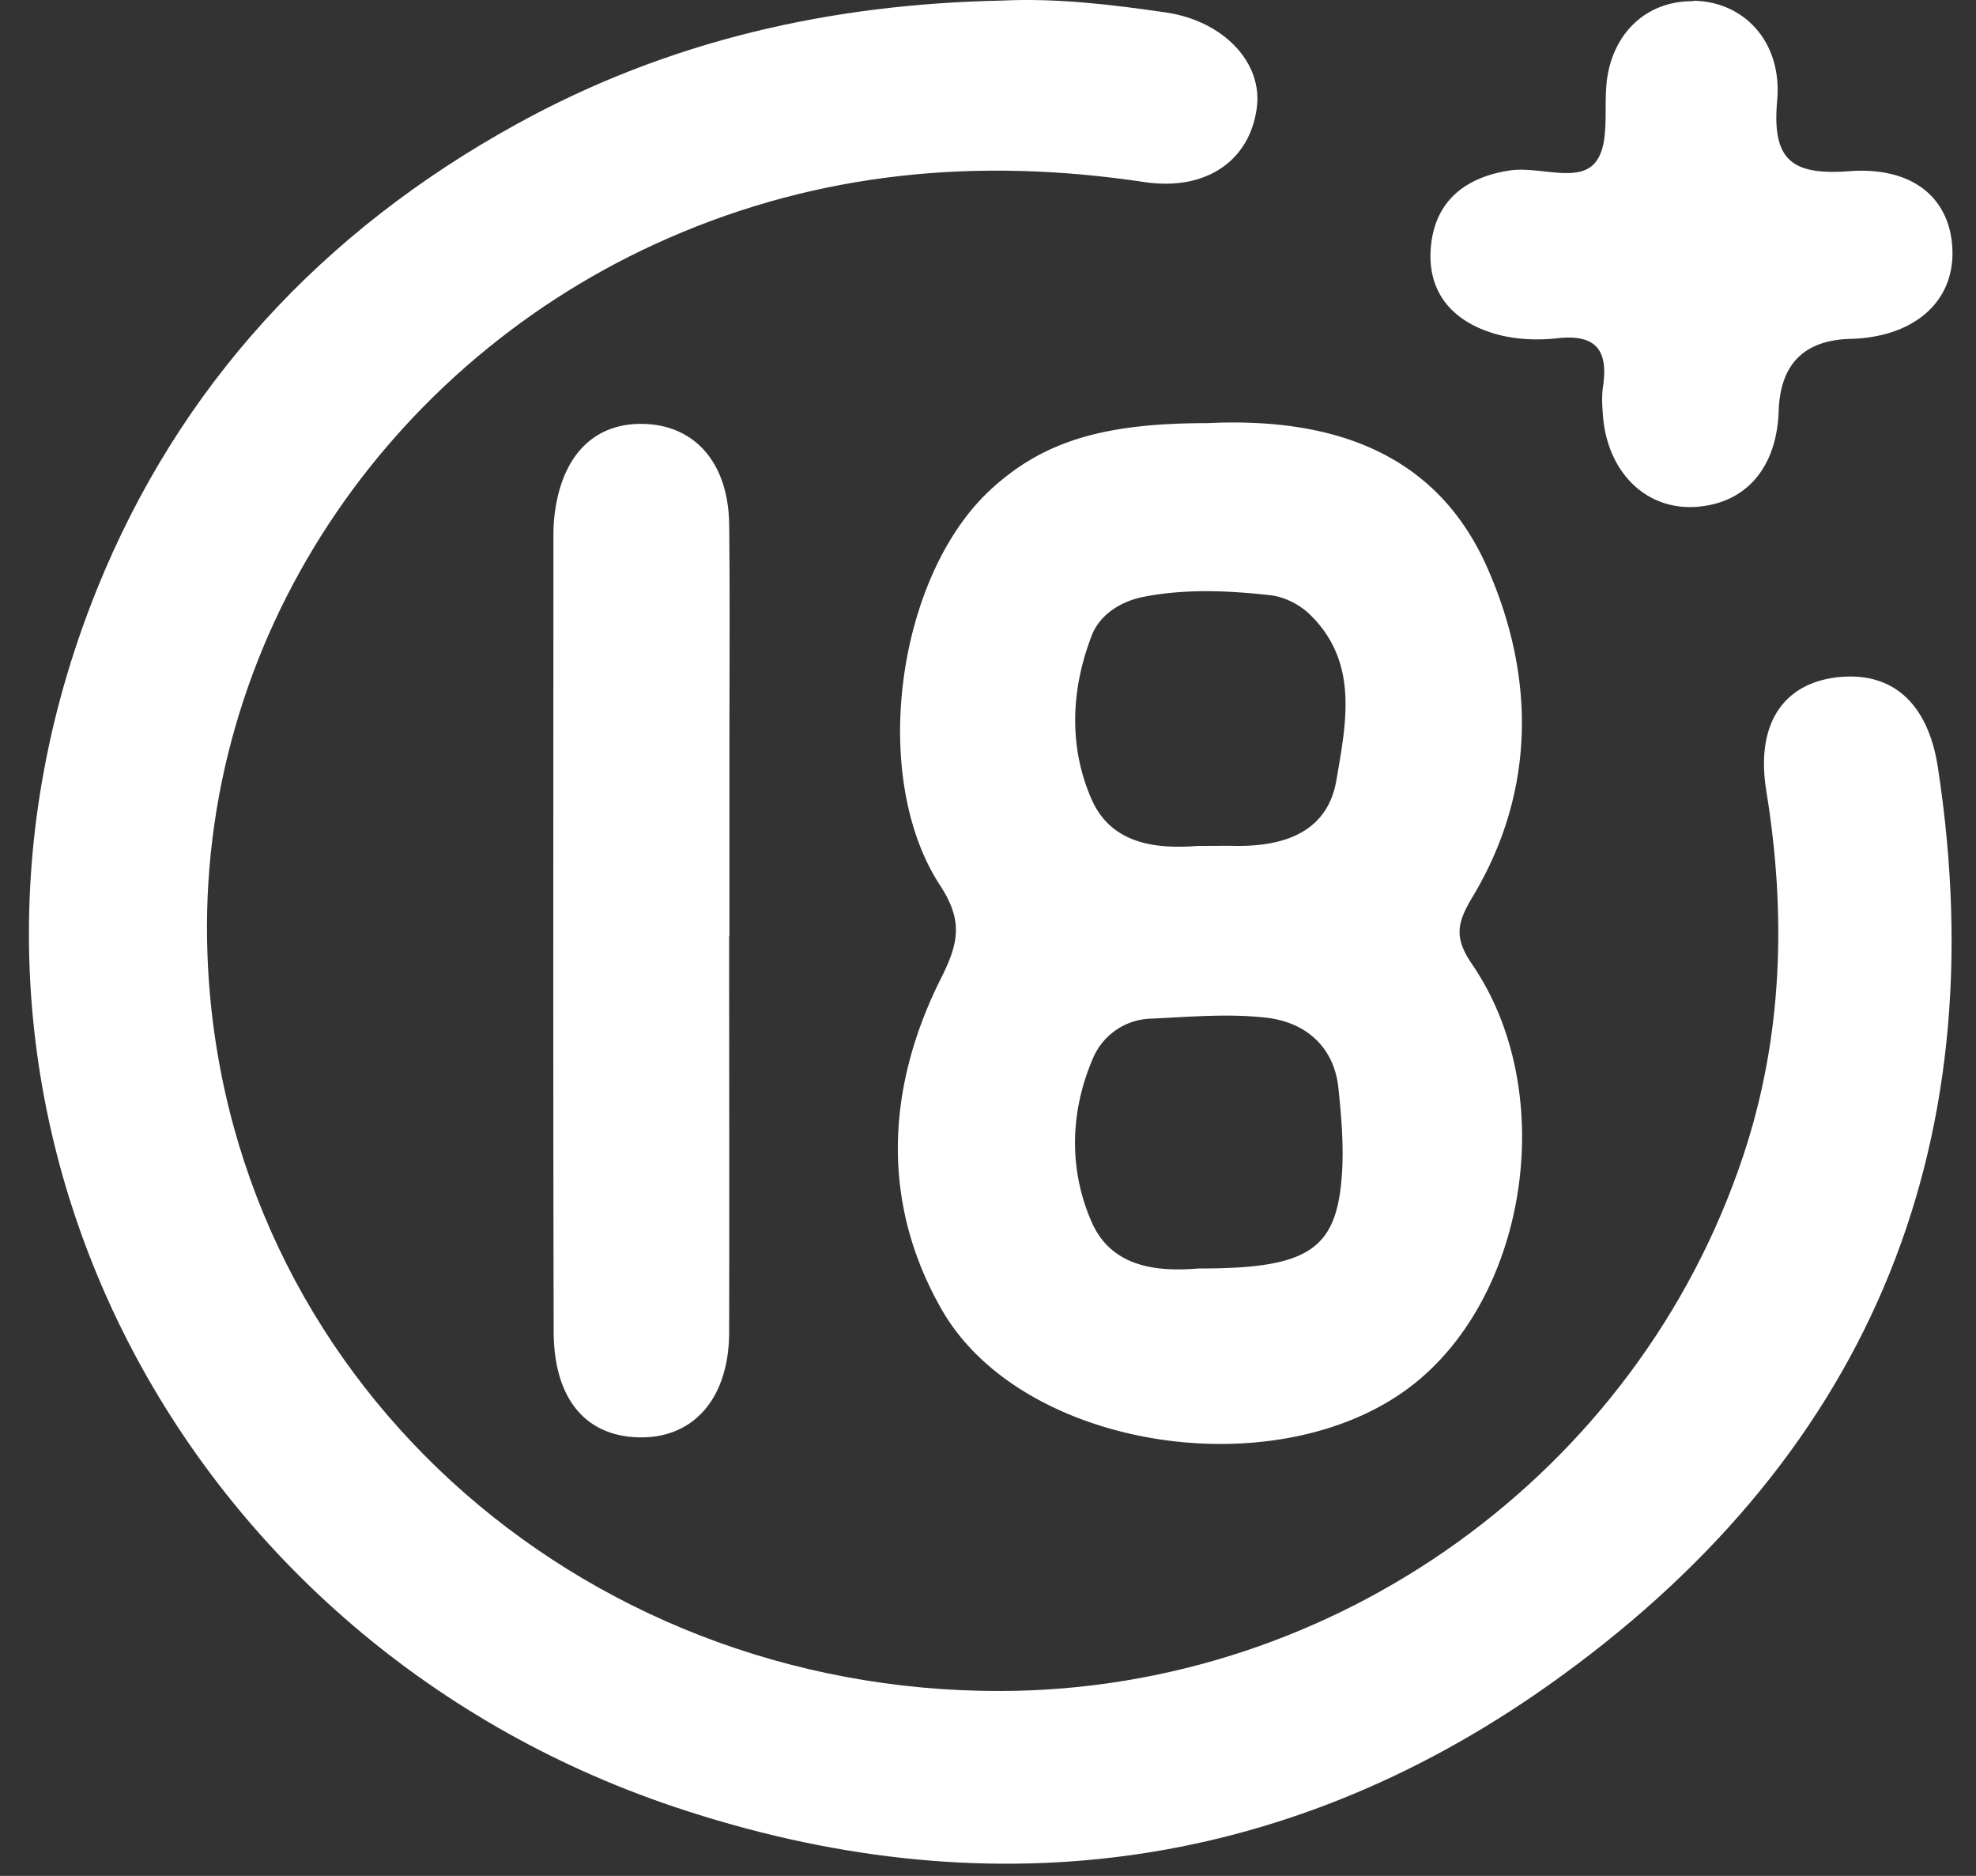 <svg width="59" height="56" fill="none" xmlns="http://www.w3.org/2000/svg"><rect width="100%" height="100%" fill="#333333" stroke="none"/><path d="M29.926.017c1.642-.077 3.264.12 4.88.354 1.736.254 2.91 1.508 2.718 2.864-.214 1.565-1.513 2.477-3.363 2.199-4.9-.735-9.638-.324-14.215 1.679-8.333 3.643-14.112 11.98-13.75 21.42.476 12.526 11.04 21.98 23.688 21.947 9.991-.025 19.014-6.512 22.164-15.972 1.18-3.541 1.294-7.197.692-10.89-.325-1.984.487-3.2 2.09-3.397 1.63-.196 2.727.723 3.03 2.674 1.775 11.544-2.206 20.78-11.691 27.459-7.96 5.6-16.855 6.665-26.031 3.586C5.183 48.922-3.272 32.842 2.902 17.573c2.446-6.05 6.716-10.67 12.526-13.869C19.97 1.201 24.812.118 29.934.017h-.008z" fill="#fff"/><path d="M43.951 28.781c-.55-.804-.442-1.242.025-2.02 1.89-3.156 1.859-6.577.437-9.802-1.544-3.517-4.738-4.505-8.383-4.327-3.105 0-4.896.55-6.457 1.989-2.794 2.585-3.623 8.56-1.508 11.803.665 1.02.59 1.667.05 2.744-1.647 3.256-1.837 6.722.008 9.934 2.351 4.1 9.757 5.297 13.8 2.433 3.656-2.585 4.697-8.864 2.028-12.754zm-3.942 6.836c-.264 1.78-1.216 2.256-4.218 2.25-1.16.095-2.58.012-3.194-1.382-.684-1.558-.654-3.269.025-4.865a1.94 1.94 0 011.717-1.21c1.146-.051 2.312-.159 3.447-.032 1.185.126 2.053.861 2.178 2.116.109 1.033.192 2.103.045 3.123zm-.106-12.329c-.261 1.54-1.541 1.977-2.98 1.964-.317-.006-.631 0-1.146 0-1.166.089-2.58 0-3.188-1.4-.685-1.565-.612-3.276.008-4.878.24-.628.873-1.033 1.589-1.166 1.249-.235 2.51-.178 3.753-.038.392.044.829.26 1.121.526 1.533 1.438 1.133 3.282.843 4.992zM21.771 27.95c0 3.934.009 7.875 0 11.81 0 1.976-1.057 3.187-2.699 3.148-1.591-.037-2.534-1.153-2.54-3.155-.02-7.875-.008-15.744-.008-23.62 0-.208 0-.417.02-.626.177-1.863 1.165-2.902 2.698-2.851 1.528.05 2.51 1.184 2.53 3.009.024 2.154.008 4.302.008 6.456v5.823l-.009.006zM50.565.023c1.497.019 2.657 1.216 2.498 2.984-.158 1.768.431 2.23 2.143 2.104 1.944-.146 3.04.836 3.09 2.356.05 1.553-1.154 2.598-3.04 2.649-1.386.034-2.104.754-2.148 2.16-.059 1.704-.996 2.775-2.51 2.857-1.452.077-2.579-1.02-2.732-2.667-.025-.31-.05-.633 0-.944.153-1.064-.209-1.552-1.36-1.425-.615.07-1.283.038-1.87-.133-1.3-.38-2.067-1.28-1.903-2.687.158-1.324 1.065-1.99 2.331-2.186.877-.139 2.054.387 2.568-.24.468-.57.223-1.692.362-2.56.228-1.407 1.255-2.274 2.57-2.255V.023z" fill="#fff"/></svg>